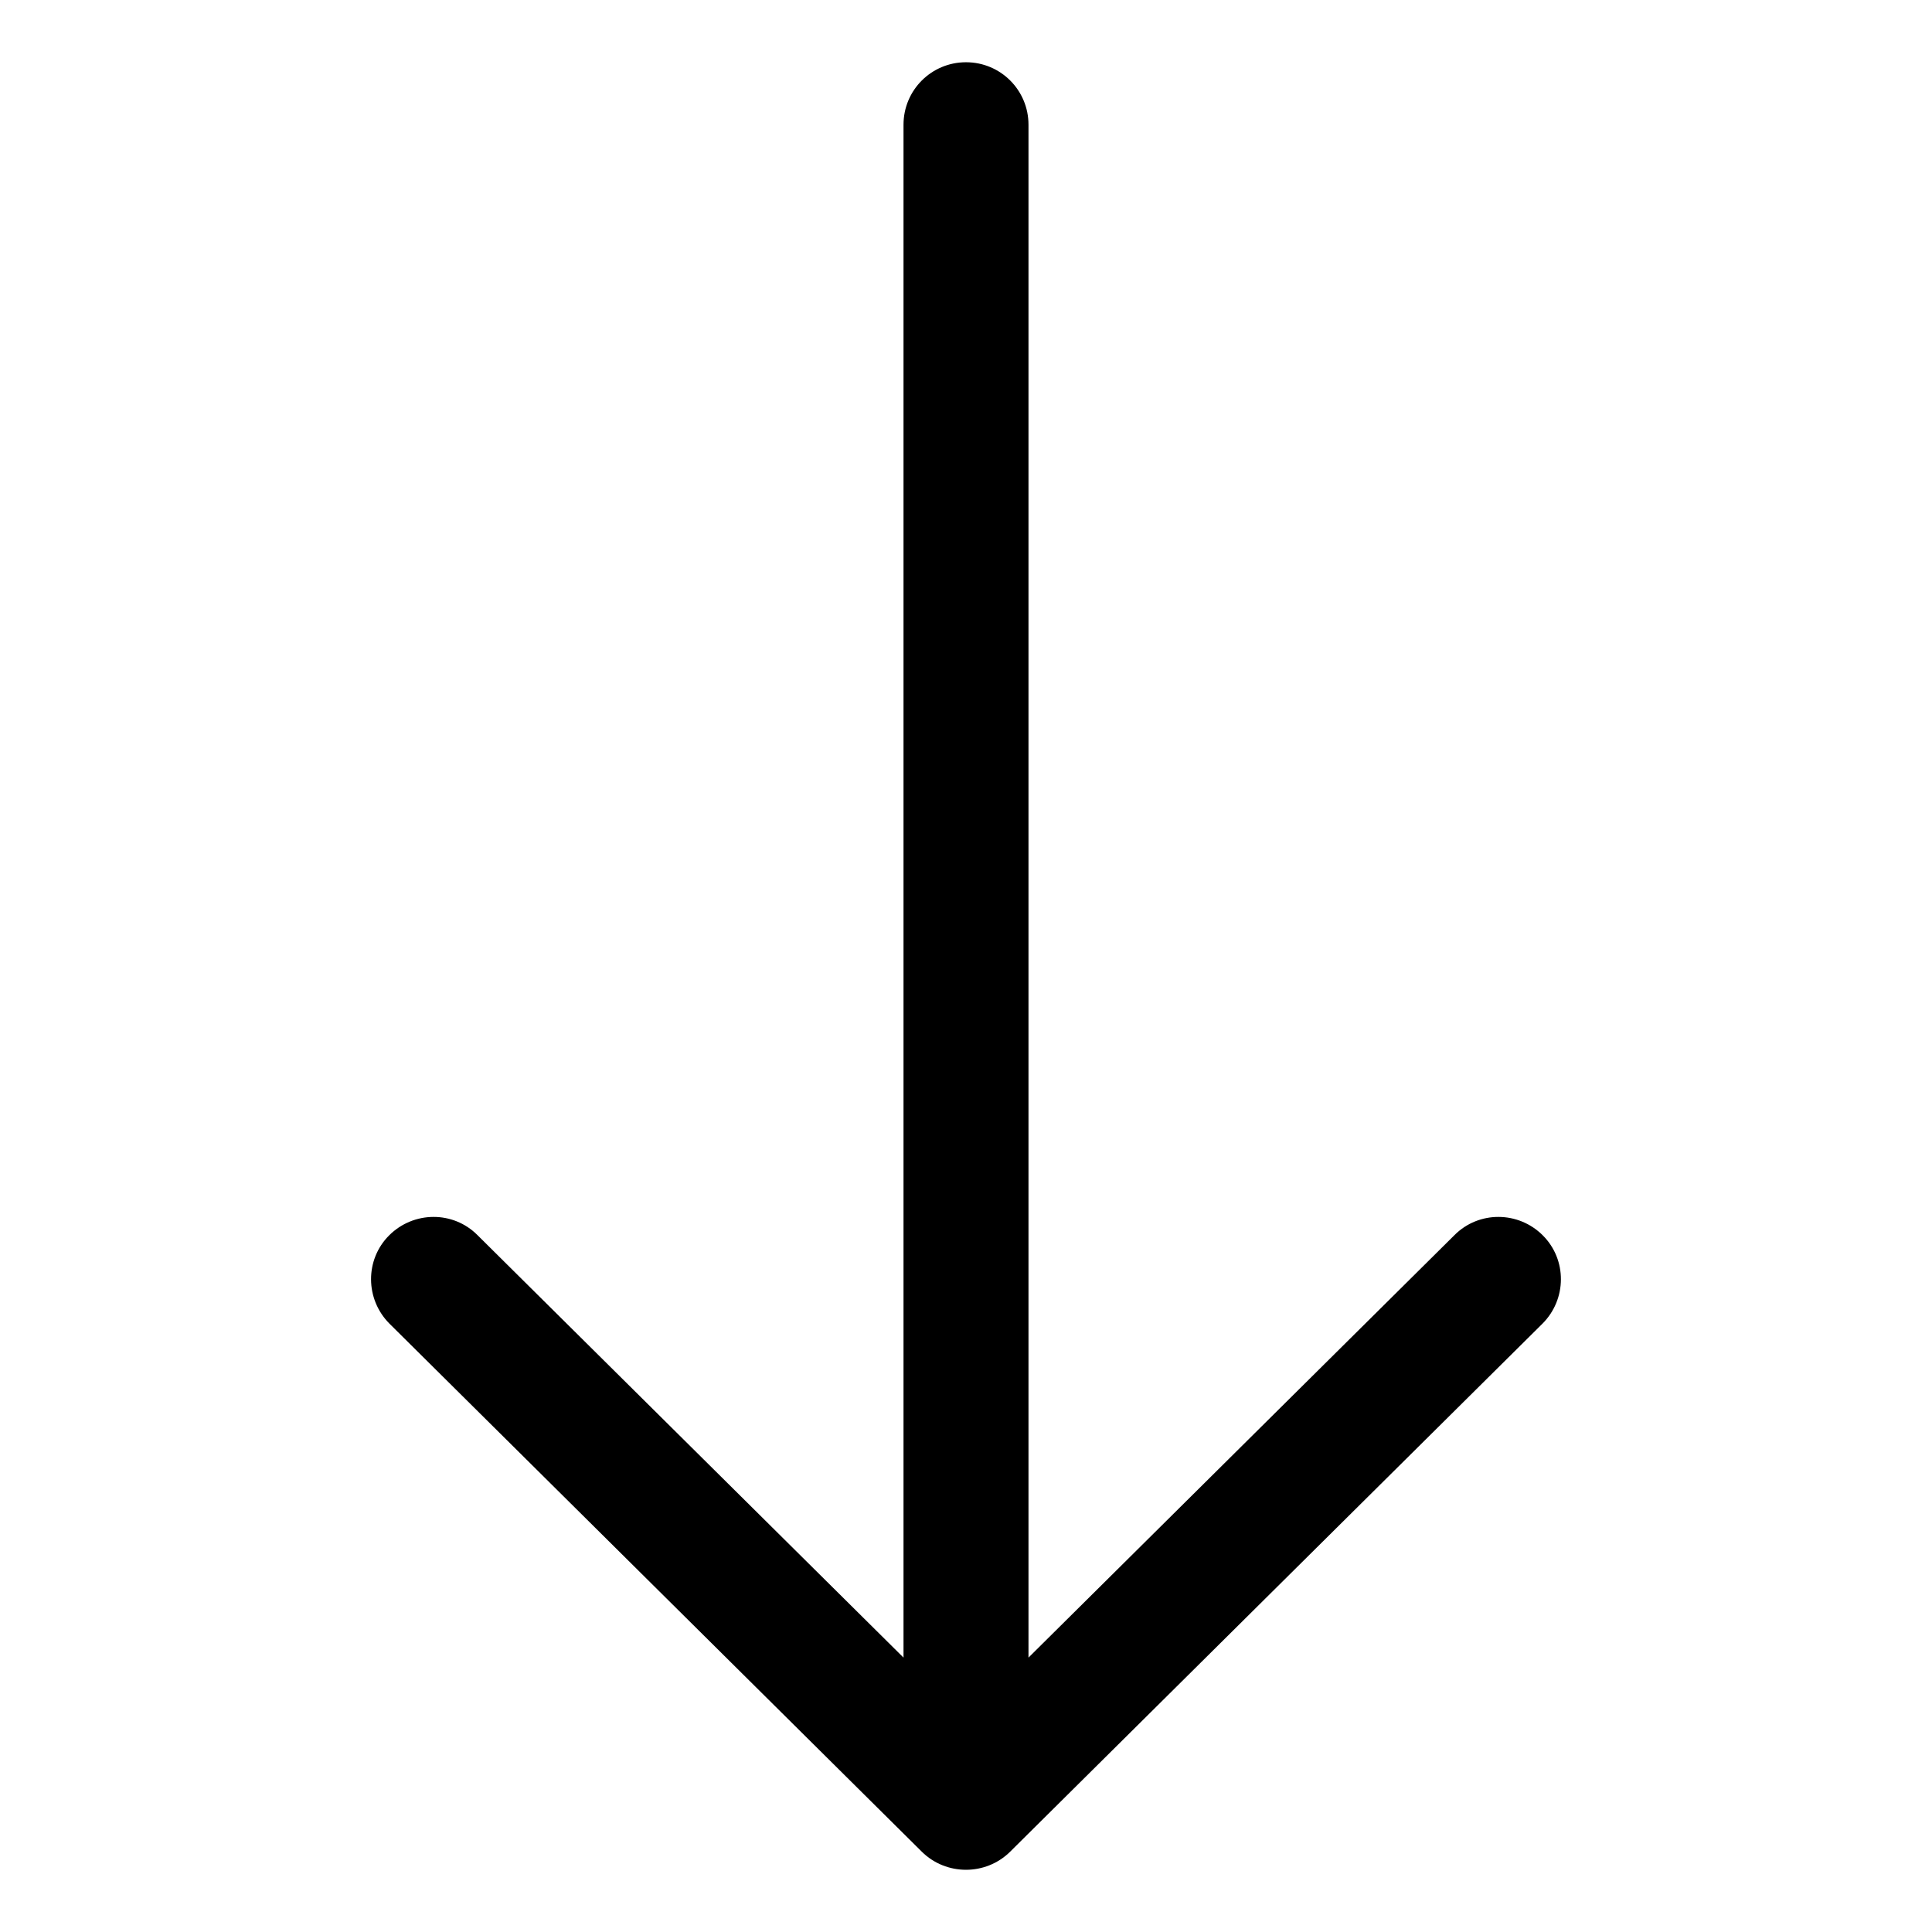 <svg width="32" height="32" viewBox="0 0 32 32" fill="none" xmlns="http://www.w3.org/2000/svg">
<path d="M15.269 30.671L6.451 21.924C6.048 21.52 6.042 20.865 6.445 20.462C6.849 20.058 7.504 20.052 7.907 20.456L14.965 27.455V2.066C14.965 1.493 15.427 1.031 16 1.031C16.573 1.031 17.035 1.493 17.035 2.066V27.455L24.092 20.456C24.496 20.052 25.151 20.058 25.554 20.462C25.957 20.865 25.952 21.52 25.548 21.924L16.73 30.671C16.327 31.069 15.672 31.069 15.269 30.671Z" fill="black"/>
</svg>
